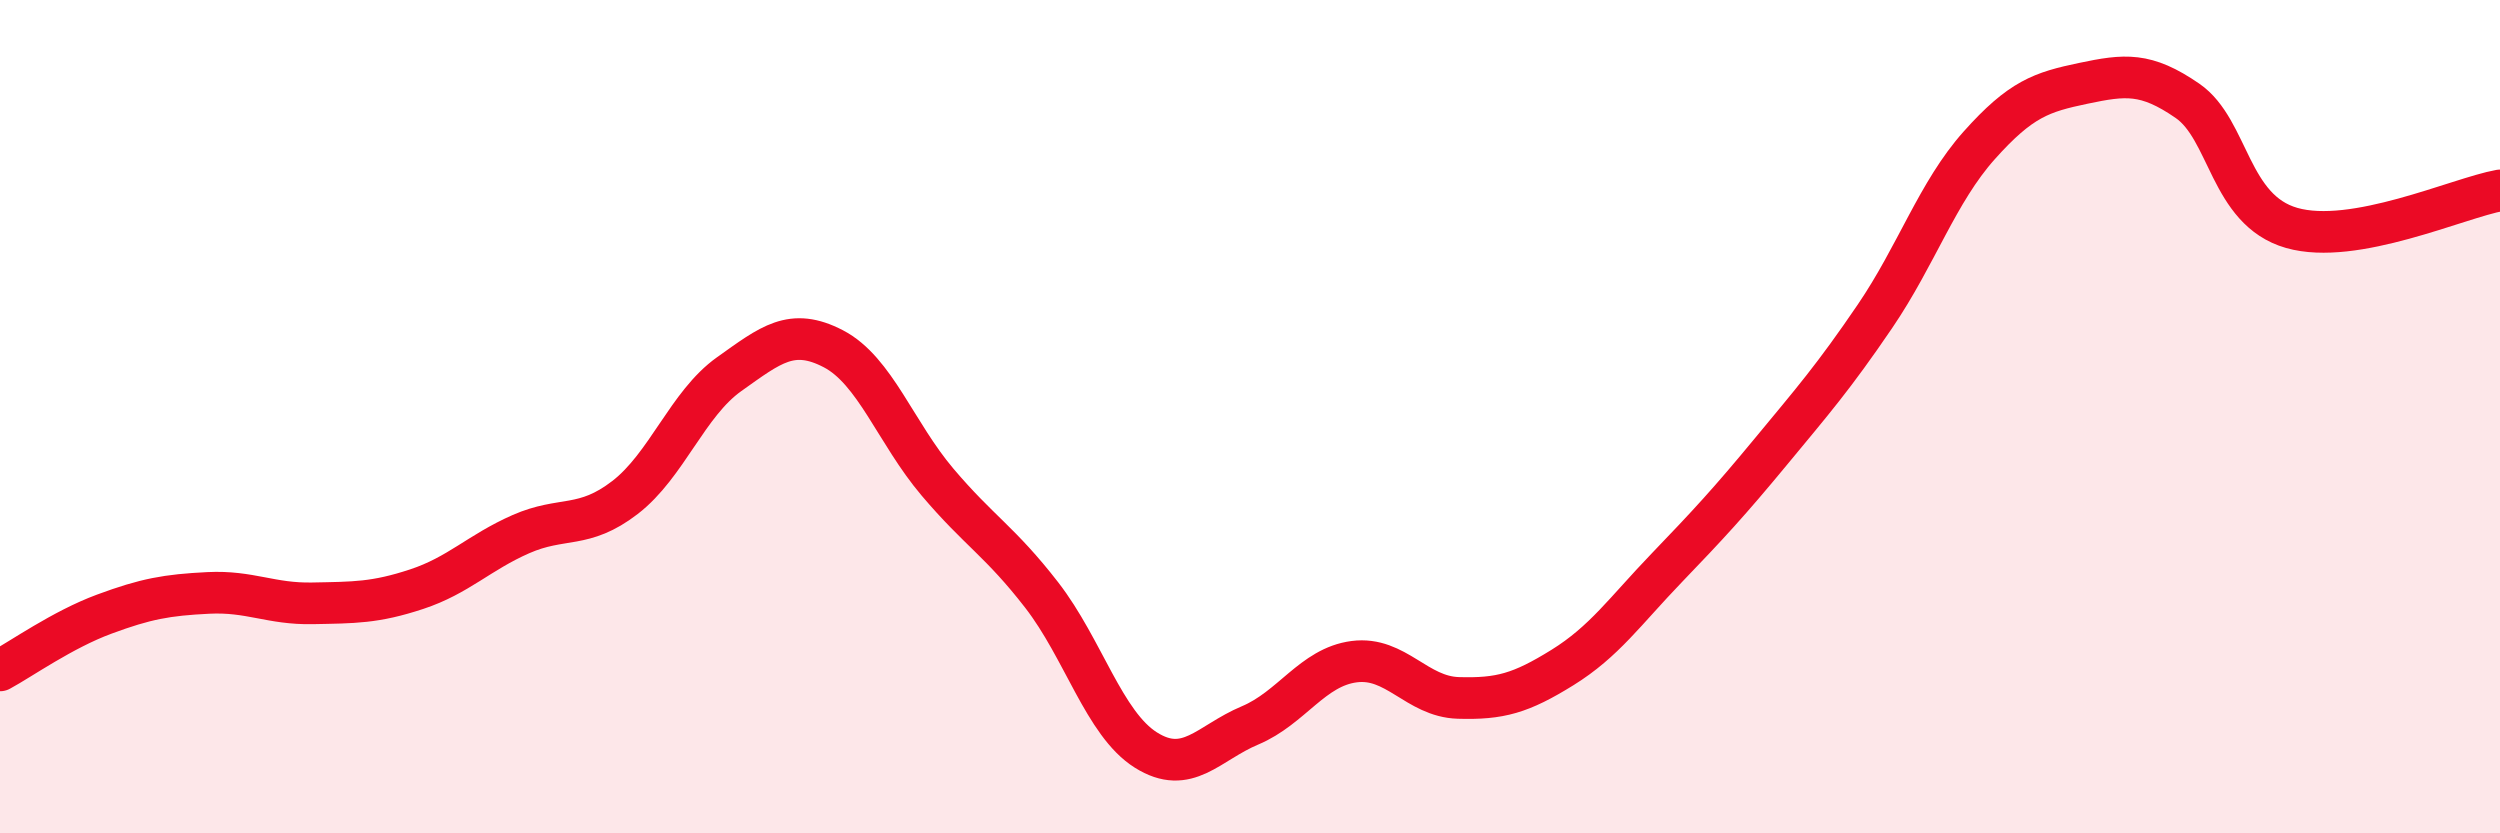 
    <svg width="60" height="20" viewBox="0 0 60 20" xmlns="http://www.w3.org/2000/svg">
      <path
        d="M 0,16.09 C 0.5,15.82 1.5,15.11 2.5,14.74 C 3.5,14.37 4,14.28 5,14.23 C 6,14.18 6.5,14.5 7.5,14.48 C 8.5,14.46 9,14.47 10,14.14 C 11,13.81 11.5,13.26 12.5,12.82 C 13.5,12.38 14,12.71 15,11.94 C 16,11.17 16.5,9.69 17.5,8.98 C 18.5,8.27 19,7.85 20,8.37 C 21,8.89 21.5,10.39 22.5,11.57 C 23.5,12.75 24,12.99 25,14.28 C 26,15.57 26.5,17.37 27.5,18 C 28.5,18.63 29,17.83 30,17.41 C 31,16.99 31.5,16.01 32.5,15.88 C 33.5,15.75 34,16.72 35,16.75 C 36,16.78 36.5,16.64 37.5,16.02 C 38.5,15.4 39,14.67 40,13.63 C 41,12.59 41.5,12.05 42.5,10.84 C 43.5,9.63 44,9.06 45,7.59 C 46,6.12 46.5,4.61 47.5,3.49 C 48.5,2.37 49,2.21 50,2 C 51,1.79 51.5,1.73 52.5,2.42 C 53.5,3.11 53.5,5.04 55,5.47 C 56.5,5.9 59,4.75 60,4.57L60 20L0 20Z"
        fill="#EB0A25"
        opacity="0.1"
        stroke-linecap="round"
        stroke-linejoin="round"
      />
      <path
        d="M 0,16.09 C 0.5,15.82 1.5,15.11 2.5,14.74 C 3.5,14.37 4,14.28 5,14.23 C 6,14.18 6.5,14.5 7.5,14.48 C 8.5,14.46 9,14.47 10,14.14 C 11,13.81 11.5,13.26 12.5,12.82 C 13.5,12.38 14,12.71 15,11.94 C 16,11.17 16.5,9.69 17.5,8.98 C 18.5,8.27 19,7.85 20,8.37 C 21,8.89 21.5,10.39 22.5,11.57 C 23.5,12.75 24,12.99 25,14.28 C 26,15.57 26.5,17.37 27.5,18 C 28.5,18.63 29,17.83 30,17.41 C 31,16.99 31.5,16.01 32.5,15.88 C 33.5,15.75 34,16.72 35,16.75 C 36,16.78 36.5,16.64 37.5,16.02 C 38.5,15.4 39,14.67 40,13.63 C 41,12.59 41.5,12.05 42.5,10.84 C 43.5,9.63 44,9.06 45,7.59 C 46,6.12 46.5,4.61 47.5,3.49 C 48.5,2.37 49,2.21 50,2 C 51,1.79 51.5,1.73 52.5,2.42 C 53.5,3.11 53.5,5.04 55,5.47 C 56.5,5.9 59,4.75 60,4.57"
        stroke="#EB0A25"
        stroke-width="1"
        fill="none"
        stroke-linecap="round"
        stroke-linejoin="round"
      />
    </svg>
  